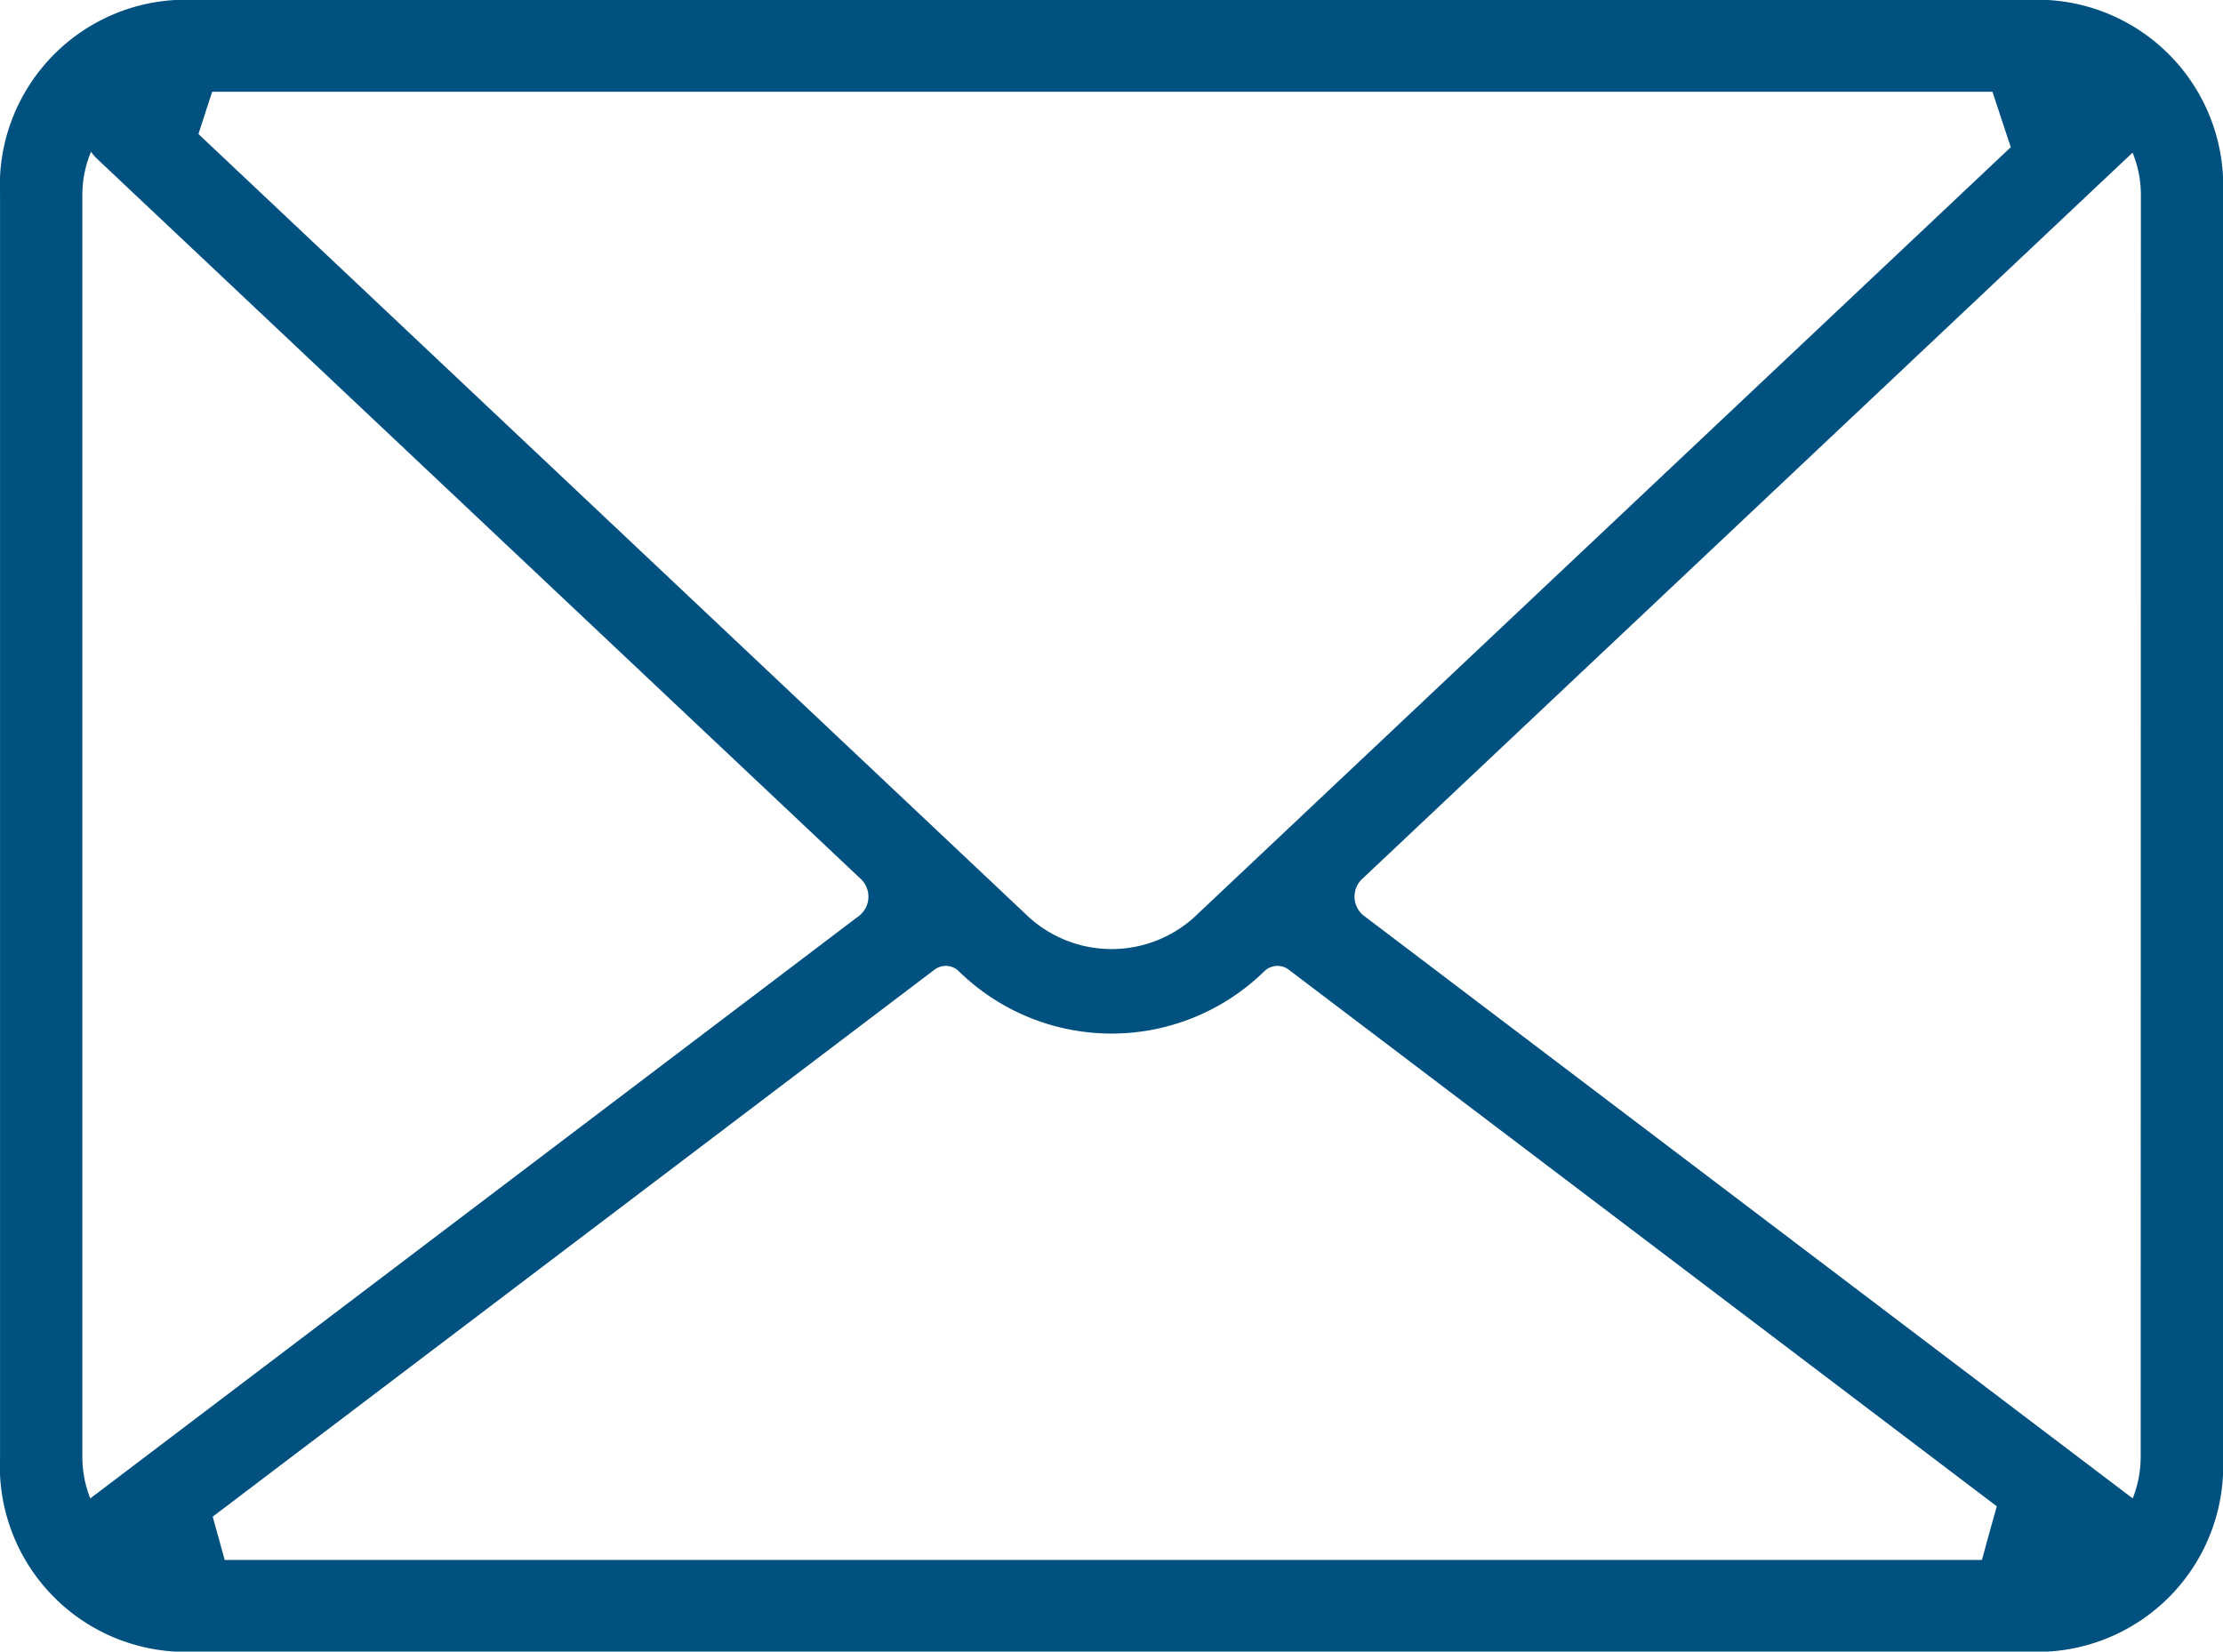 <svg xmlns="http://www.w3.org/2000/svg" width="48.45" height="36" viewBox="0 0 48.45 36">
  <defs>
    <style>
      .cls-1 {
        fill: #005180;
      }
    </style>
  </defs>
  <path id="路径_1047" data-name="路径 1047" class="cls-1" d="M9404.386,12364.742h-40.822a4.054,4.054,0,0,0-3.813,4.25v27.5a4.053,4.053,0,0,0,3.813,4.249h40.822a4.054,4.054,0,0,0,3.814-4.249v-27.5A4.055,4.055,0,0,0,9404.386,12364.742Zm-40.011,2h38.8c.2.6.2.608.4,1.208l-17.714,16.706a2.684,2.684,0,0,1-3.768,0l-18.018-16.993C9364.315,12366.927,9364.133,12367.478,9364.375,12366.742Zm-2.657,30.66a2.458,2.458,0,0,1-.173-.909v-27.5a2.422,2.422,0,0,1,.189-.943,1.051,1.051,0,0,0,.128.15l16.659,15.71a.531.531,0,0,1-.037.786Zm41.229,1.341h-38.3c-.243-.882-.017-.062-.261-.943l15.727-11.919a.405.405,0,0,1,.534.031,4.76,4.76,0,0,0,6.659,0h0a.408.408,0,0,1,.536-.031l15.428,11.693C9403.1,12398.176,9403.112,12398.141,9402.946,12398.743Zm3.459-2.25a2.459,2.459,0,0,1-.174.909l-16.766-12.707a.529.529,0,0,1-.037-.786l16.8-15.84a2.432,2.432,0,0,1,.181.923Z" transform="translate(-9359.75 -12364.742)"/>
</svg>
